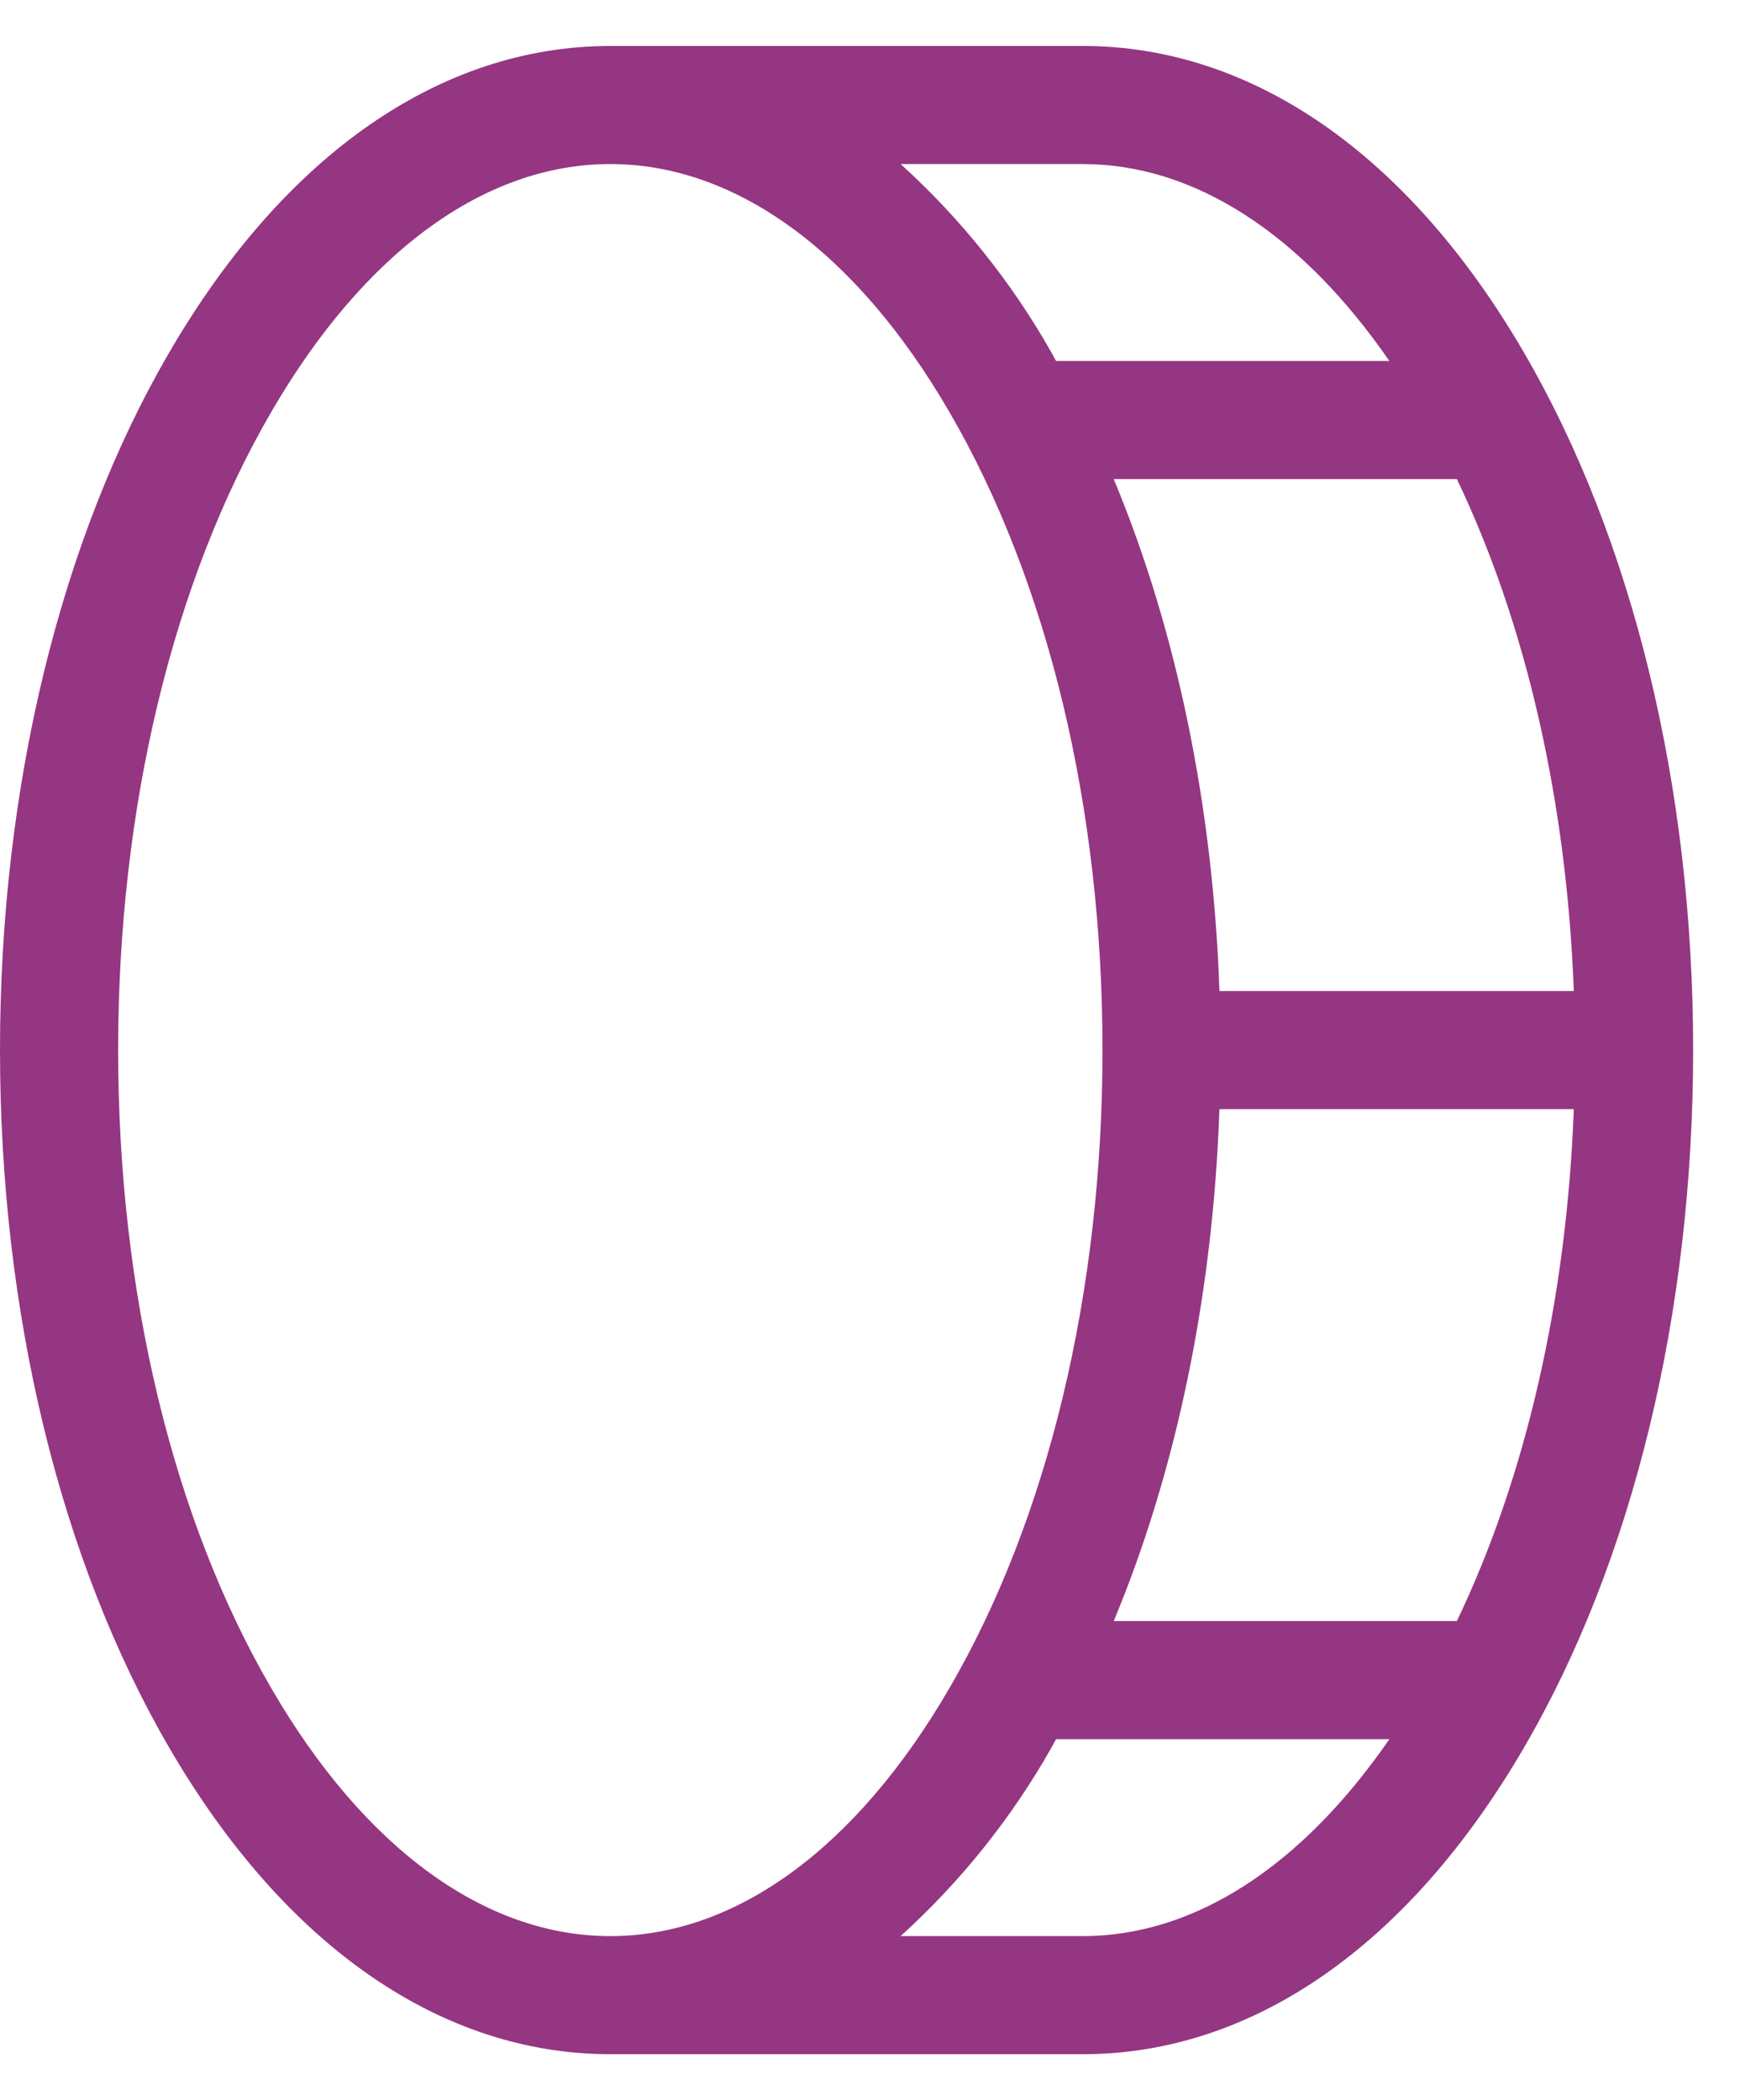 <svg width="29" height="35" viewBox="0 0 29 35" fill="none" xmlns="http://www.w3.org/2000/svg">
<path id="Vector" d="M25.394 5.866C23.474 2.57 20.866 0.766 18.047 0.766H10.172C7.353 0.766 4.745 2.57 2.825 5.866C1.004 8.99 0 13.121 0 17.5C0 21.879 1.004 26.01 2.825 29.134C4.745 32.43 7.353 34.234 10.172 34.234H18.047C20.866 34.234 23.474 32.43 25.394 29.134C27.215 26.017 28.219 21.879 28.219 17.5C28.219 13.121 27.215 8.99 25.394 5.866ZM26.23 16.516H20.324C20.217 13.425 19.607 10.49 18.562 7.984H24.281C25.439 10.403 26.112 13.361 26.23 16.516ZM18.047 2.734C19.902 2.734 21.692 3.893 23.156 6.016H17.601L17.519 5.866C16.855 4.695 16.008 3.638 15.01 2.734H18.047ZM4.525 28.141C2.878 25.314 1.969 21.536 1.969 17.5C1.969 13.464 2.878 9.686 4.525 6.859C6.07 4.199 8.082 2.734 10.172 2.734C12.262 2.734 14.273 4.199 15.819 6.859C17.466 9.686 18.375 13.464 18.375 17.5C18.375 21.536 17.466 25.314 15.819 28.141C14.273 30.8 12.262 32.266 10.172 32.266C8.082 32.266 6.07 30.8 4.525 28.141ZM18.047 32.266H15.01C16.008 31.362 16.855 30.305 17.519 29.134L17.601 28.984H23.156C21.692 31.107 19.902 32.266 18.047 32.266ZM24.281 27.016H18.562C19.607 24.51 20.217 21.575 20.324 18.484H26.23C26.112 21.639 25.439 24.597 24.281 27.016Z" fill="#953682"/>
</svg>
